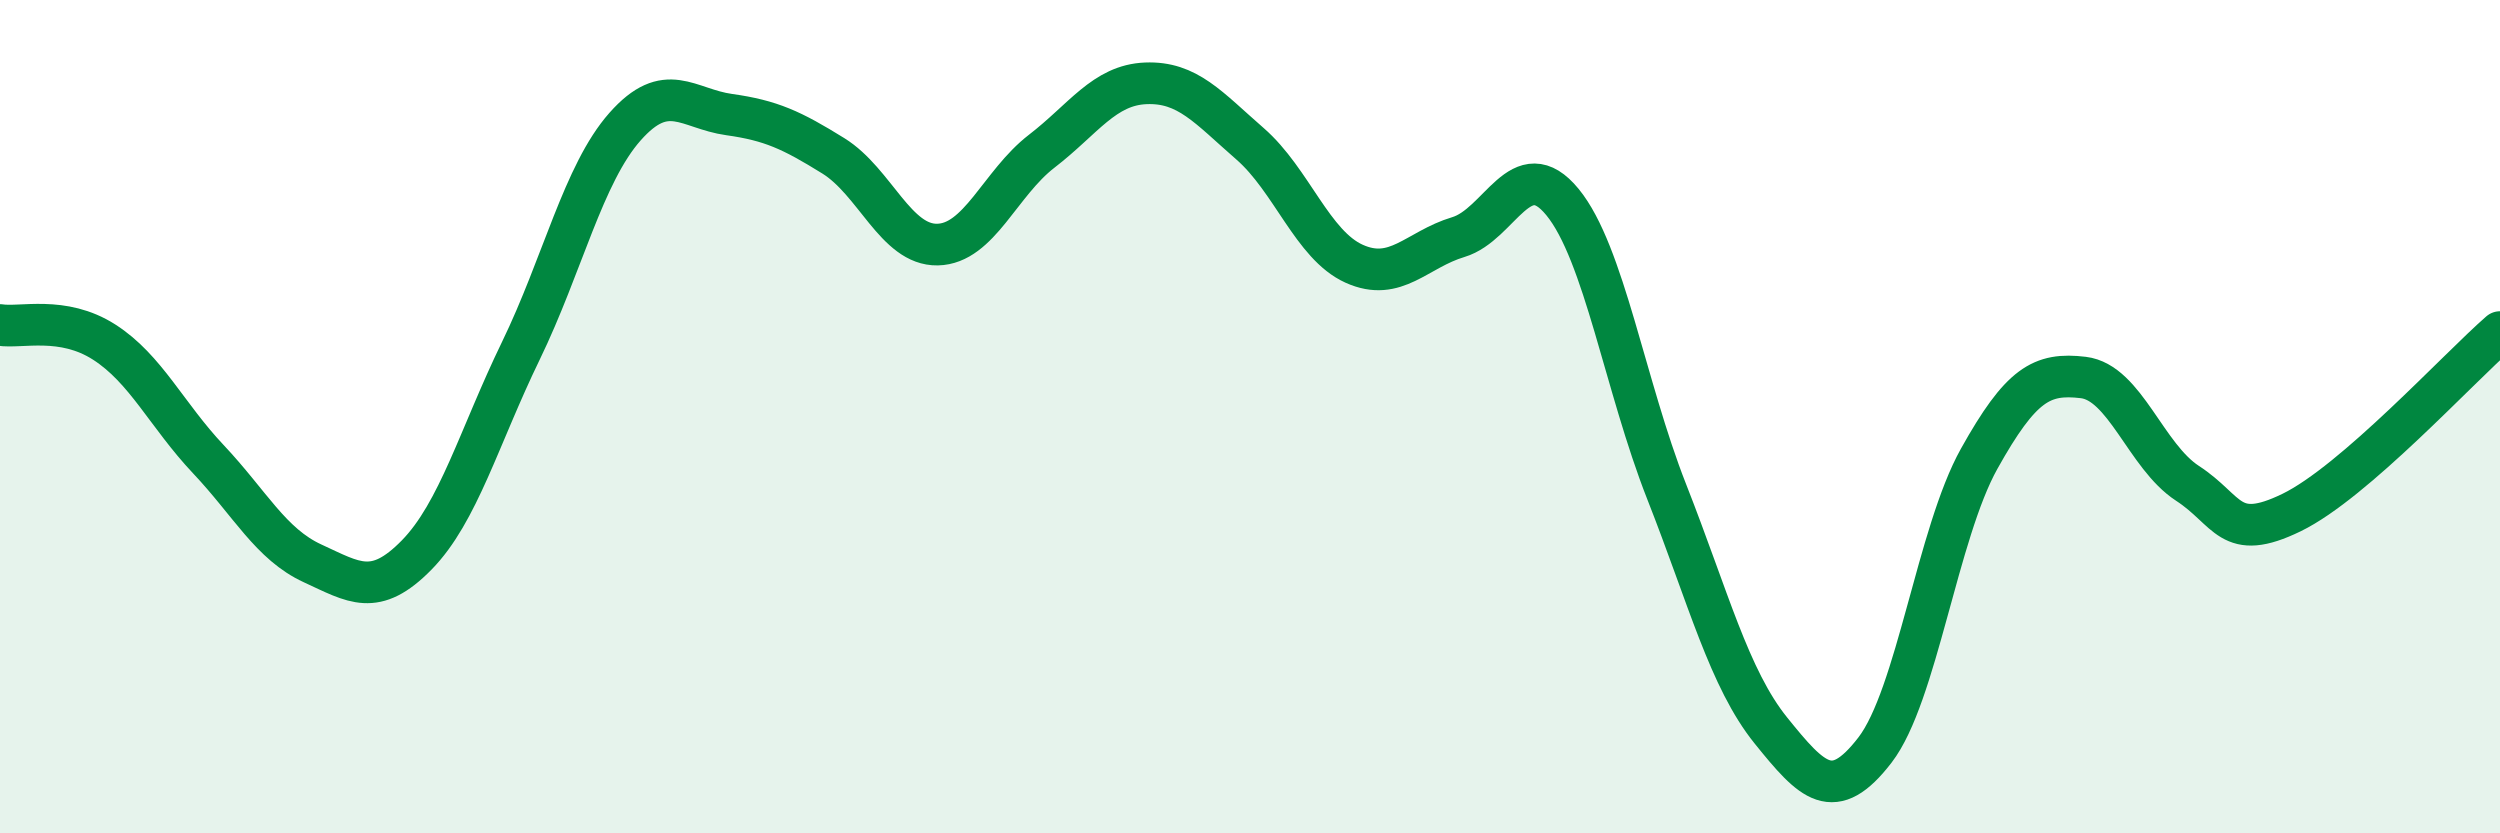 
    <svg width="60" height="20" viewBox="0 0 60 20" xmlns="http://www.w3.org/2000/svg">
      <path
        d="M 0,7.8 C 0.5,7.88 1.5,7.57 2.5,8.21 C 3.5,8.85 4,9.96 5,11.02 C 6,12.08 6.5,13.06 7.5,13.52 C 8.5,13.98 9,14.34 10,13.32 C 11,12.3 11.5,10.48 12.5,8.42 C 13.5,6.36 14,4.17 15,3.04 C 16,1.91 16.5,2.61 17.5,2.75 C 18.5,2.89 19,3.12 20,3.74 C 21,4.36 21.5,5.89 22.5,5.87 C 23.5,5.85 24,4.4 25,3.63 C 26,2.86 26.5,2.04 27.5,2 C 28.5,1.96 29,2.58 30,3.45 C 31,4.32 31.5,5.88 32.5,6.33 C 33.5,6.78 34,5.99 35,5.69 C 36,5.39 36.5,3.63 37.5,4.85 C 38.5,6.07 39,9.26 40,11.8 C 41,14.34 41.5,16.29 42.5,17.53 C 43.5,18.77 44,19.3 45,18 C 46,16.7 46.5,12.8 47.5,11.01 C 48.5,9.22 49,8.94 50,9.06 C 51,9.18 51.5,10.95 52.5,11.6 C 53.5,12.25 53.5,13.03 55,12.3 C 56.5,11.57 59,8.84 60,7.97L60 20L0 20Z"
        fill="#008740"
        opacity="0.1"
        stroke-linecap="round"
        stroke-linejoin="round"
      />
      <path
        d="M 0,7.8 C 0.5,7.88 1.5,7.57 2.5,8.21 C 3.5,8.85 4,9.96 5,11.02 C 6,12.08 6.5,13.06 7.5,13.52 C 8.5,13.98 9,14.34 10,13.32 C 11,12.3 11.5,10.48 12.5,8.42 C 13.5,6.36 14,4.17 15,3.04 C 16,1.91 16.5,2.61 17.5,2.75 C 18.5,2.89 19,3.12 20,3.74 C 21,4.36 21.5,5.89 22.5,5.87 C 23.5,5.85 24,4.4 25,3.63 C 26,2.86 26.5,2.04 27.5,2 C 28.5,1.96 29,2.58 30,3.45 C 31,4.32 31.5,5.88 32.5,6.33 C 33.5,6.78 34,5.99 35,5.69 C 36,5.39 36.5,3.63 37.5,4.85 C 38.5,6.07 39,9.26 40,11.8 C 41,14.34 41.5,16.29 42.5,17.53 C 43.5,18.77 44,19.3 45,18 C 46,16.7 46.5,12.8 47.5,11.01 C 48.5,9.22 49,8.94 50,9.06 C 51,9.18 51.5,10.95 52.5,11.6 C 53.5,12.25 53.5,13.03 55,12.3 C 56.5,11.57 59,8.84 60,7.97"
        stroke="#008740"
        stroke-width="1"
        fill="none"
        stroke-linecap="round"
        stroke-linejoin="round"
      />
    </svg>
  
